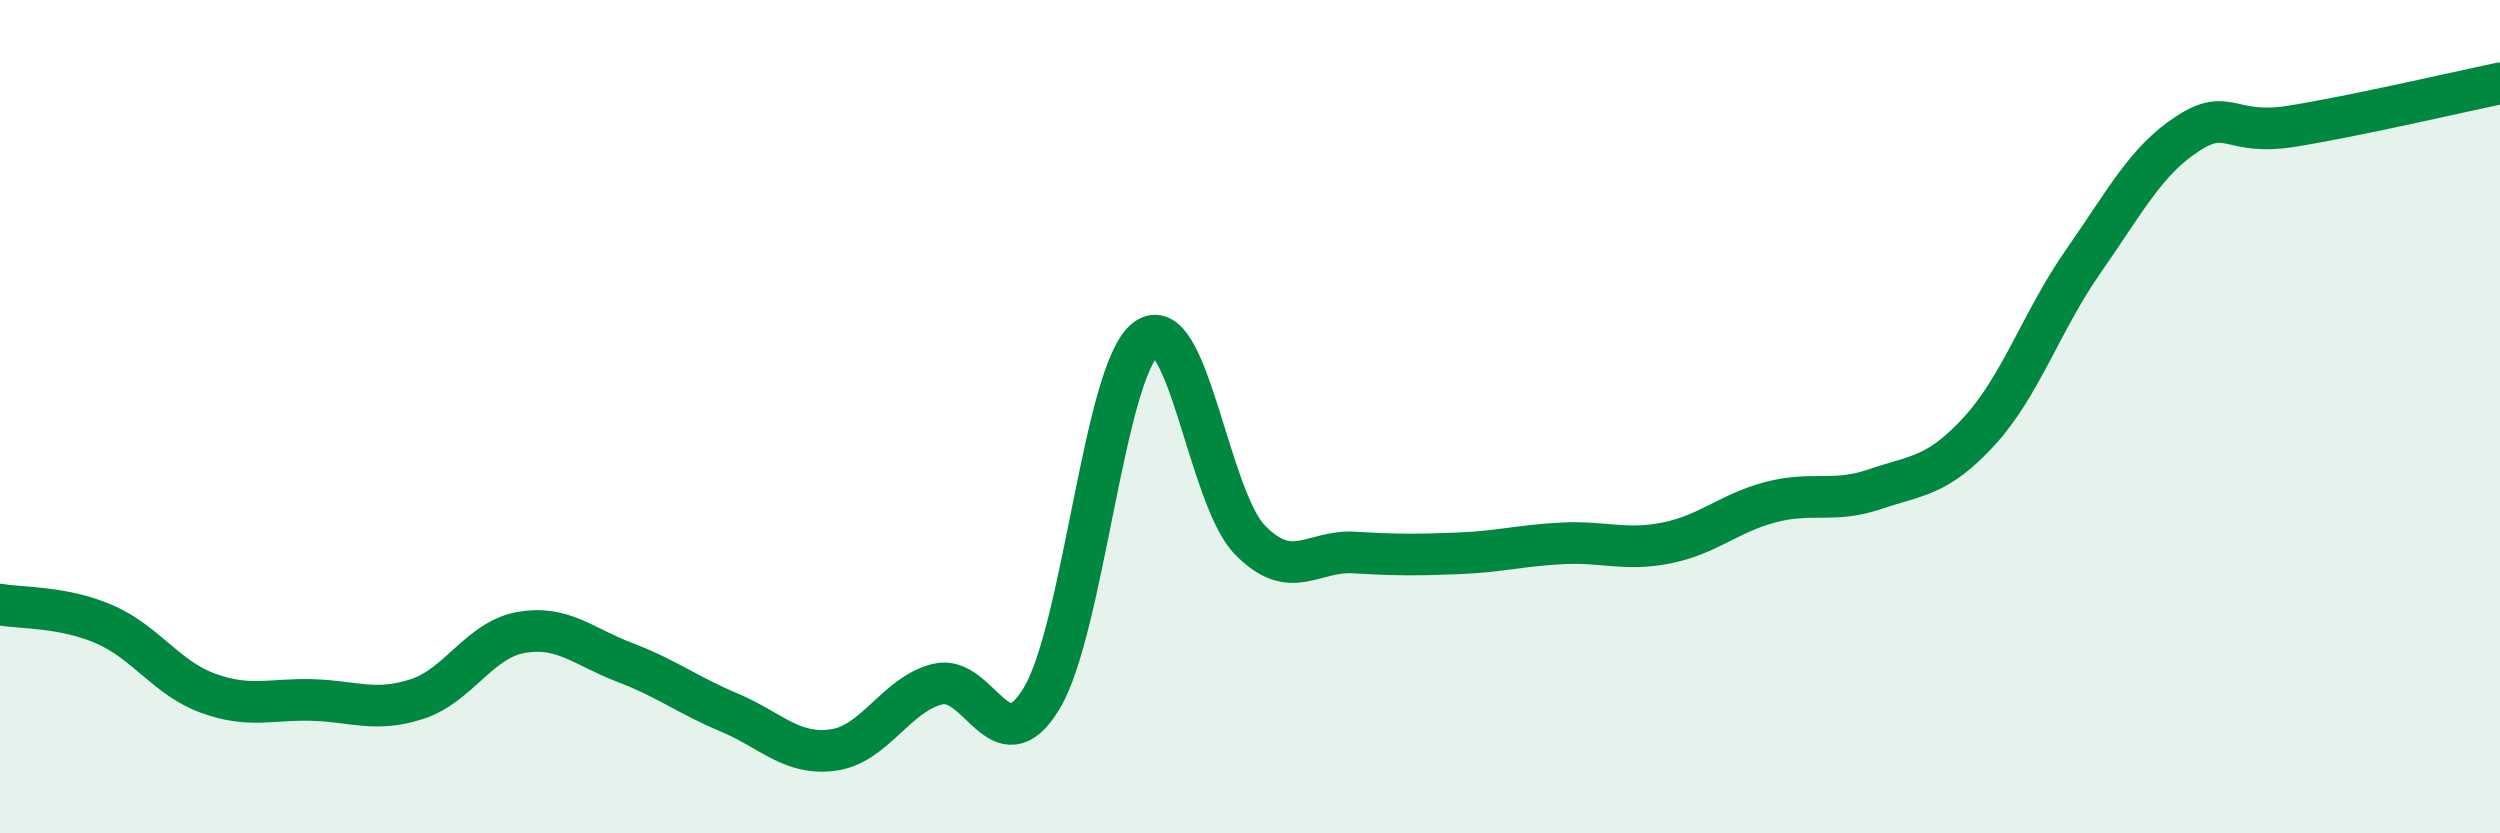 
    <svg width="60" height="20" viewBox="0 0 60 20" xmlns="http://www.w3.org/2000/svg">
      <path
        d="M 0,14.51 C 0.5,14.6 1.5,14.55 2.5,14.98 C 3.5,15.41 4,16.28 5,16.64 C 6,17 6.5,16.77 7.5,16.8 C 8.5,16.83 9,17.1 10,16.78 C 11,16.46 11.5,15.36 12.5,15.18 C 13.5,15 14,15.52 15,15.9 C 16,16.28 16.5,16.68 17.5,17.1 C 18.5,17.52 19,18.14 20,18 C 21,17.86 21.5,16.67 22.5,16.42 C 23.5,16.17 24,18.42 25,16.76 C 26,15.1 26.5,8.9 27.5,8.14 C 28.5,7.38 29,11.94 30,12.96 C 31,13.98 31.5,13.2 32.5,13.26 C 33.5,13.32 34,13.32 35,13.28 C 36,13.24 36.5,13.09 37.5,13.04 C 38.5,12.99 39,13.23 40,13.03 C 41,12.83 41.5,12.31 42.5,12.05 C 43.5,11.79 44,12.08 45,11.74 C 46,11.4 46.5,11.44 47.5,10.35 C 48.5,9.26 49,7.7 50,6.27 C 51,4.84 51.5,3.86 52.5,3.21 C 53.5,2.56 53.5,3.27 55,3.03 C 56.5,2.79 59,2.21 60,2L60 20L0 20Z"
        fill="#008740"
        opacity="0.1"
        stroke-linecap="round"
        stroke-linejoin="round"
      />
      <path
        d="M 0,14.51 C 0.5,14.6 1.5,14.55 2.5,14.98 C 3.5,15.41 4,16.28 5,16.64 C 6,17 6.5,16.77 7.5,16.8 C 8.5,16.83 9,17.1 10,16.78 C 11,16.46 11.5,15.36 12.5,15.18 C 13.5,15 14,15.52 15,15.9 C 16,16.28 16.5,16.68 17.5,17.1 C 18.5,17.52 19,18.14 20,18 C 21,17.86 21.5,16.67 22.5,16.42 C 23.5,16.17 24,18.42 25,16.76 C 26,15.1 26.5,8.9 27.5,8.14 C 28.5,7.38 29,11.94 30,12.96 C 31,13.98 31.5,13.2 32.5,13.26 C 33.5,13.32 34,13.32 35,13.28 C 36,13.24 36.5,13.09 37.5,13.04 C 38.5,12.99 39,13.23 40,13.03 C 41,12.83 41.5,12.31 42.5,12.05 C 43.5,11.79 44,12.08 45,11.74 C 46,11.4 46.5,11.44 47.5,10.35 C 48.5,9.26 49,7.7 50,6.27 C 51,4.84 51.5,3.86 52.5,3.21 C 53.5,2.56 53.5,3.27 55,3.03 C 56.5,2.79 59,2.21 60,2"
        stroke="#008740"
        stroke-width="1"
        fill="none"
        stroke-linecap="round"
        stroke-linejoin="round"
      />
    </svg>
  